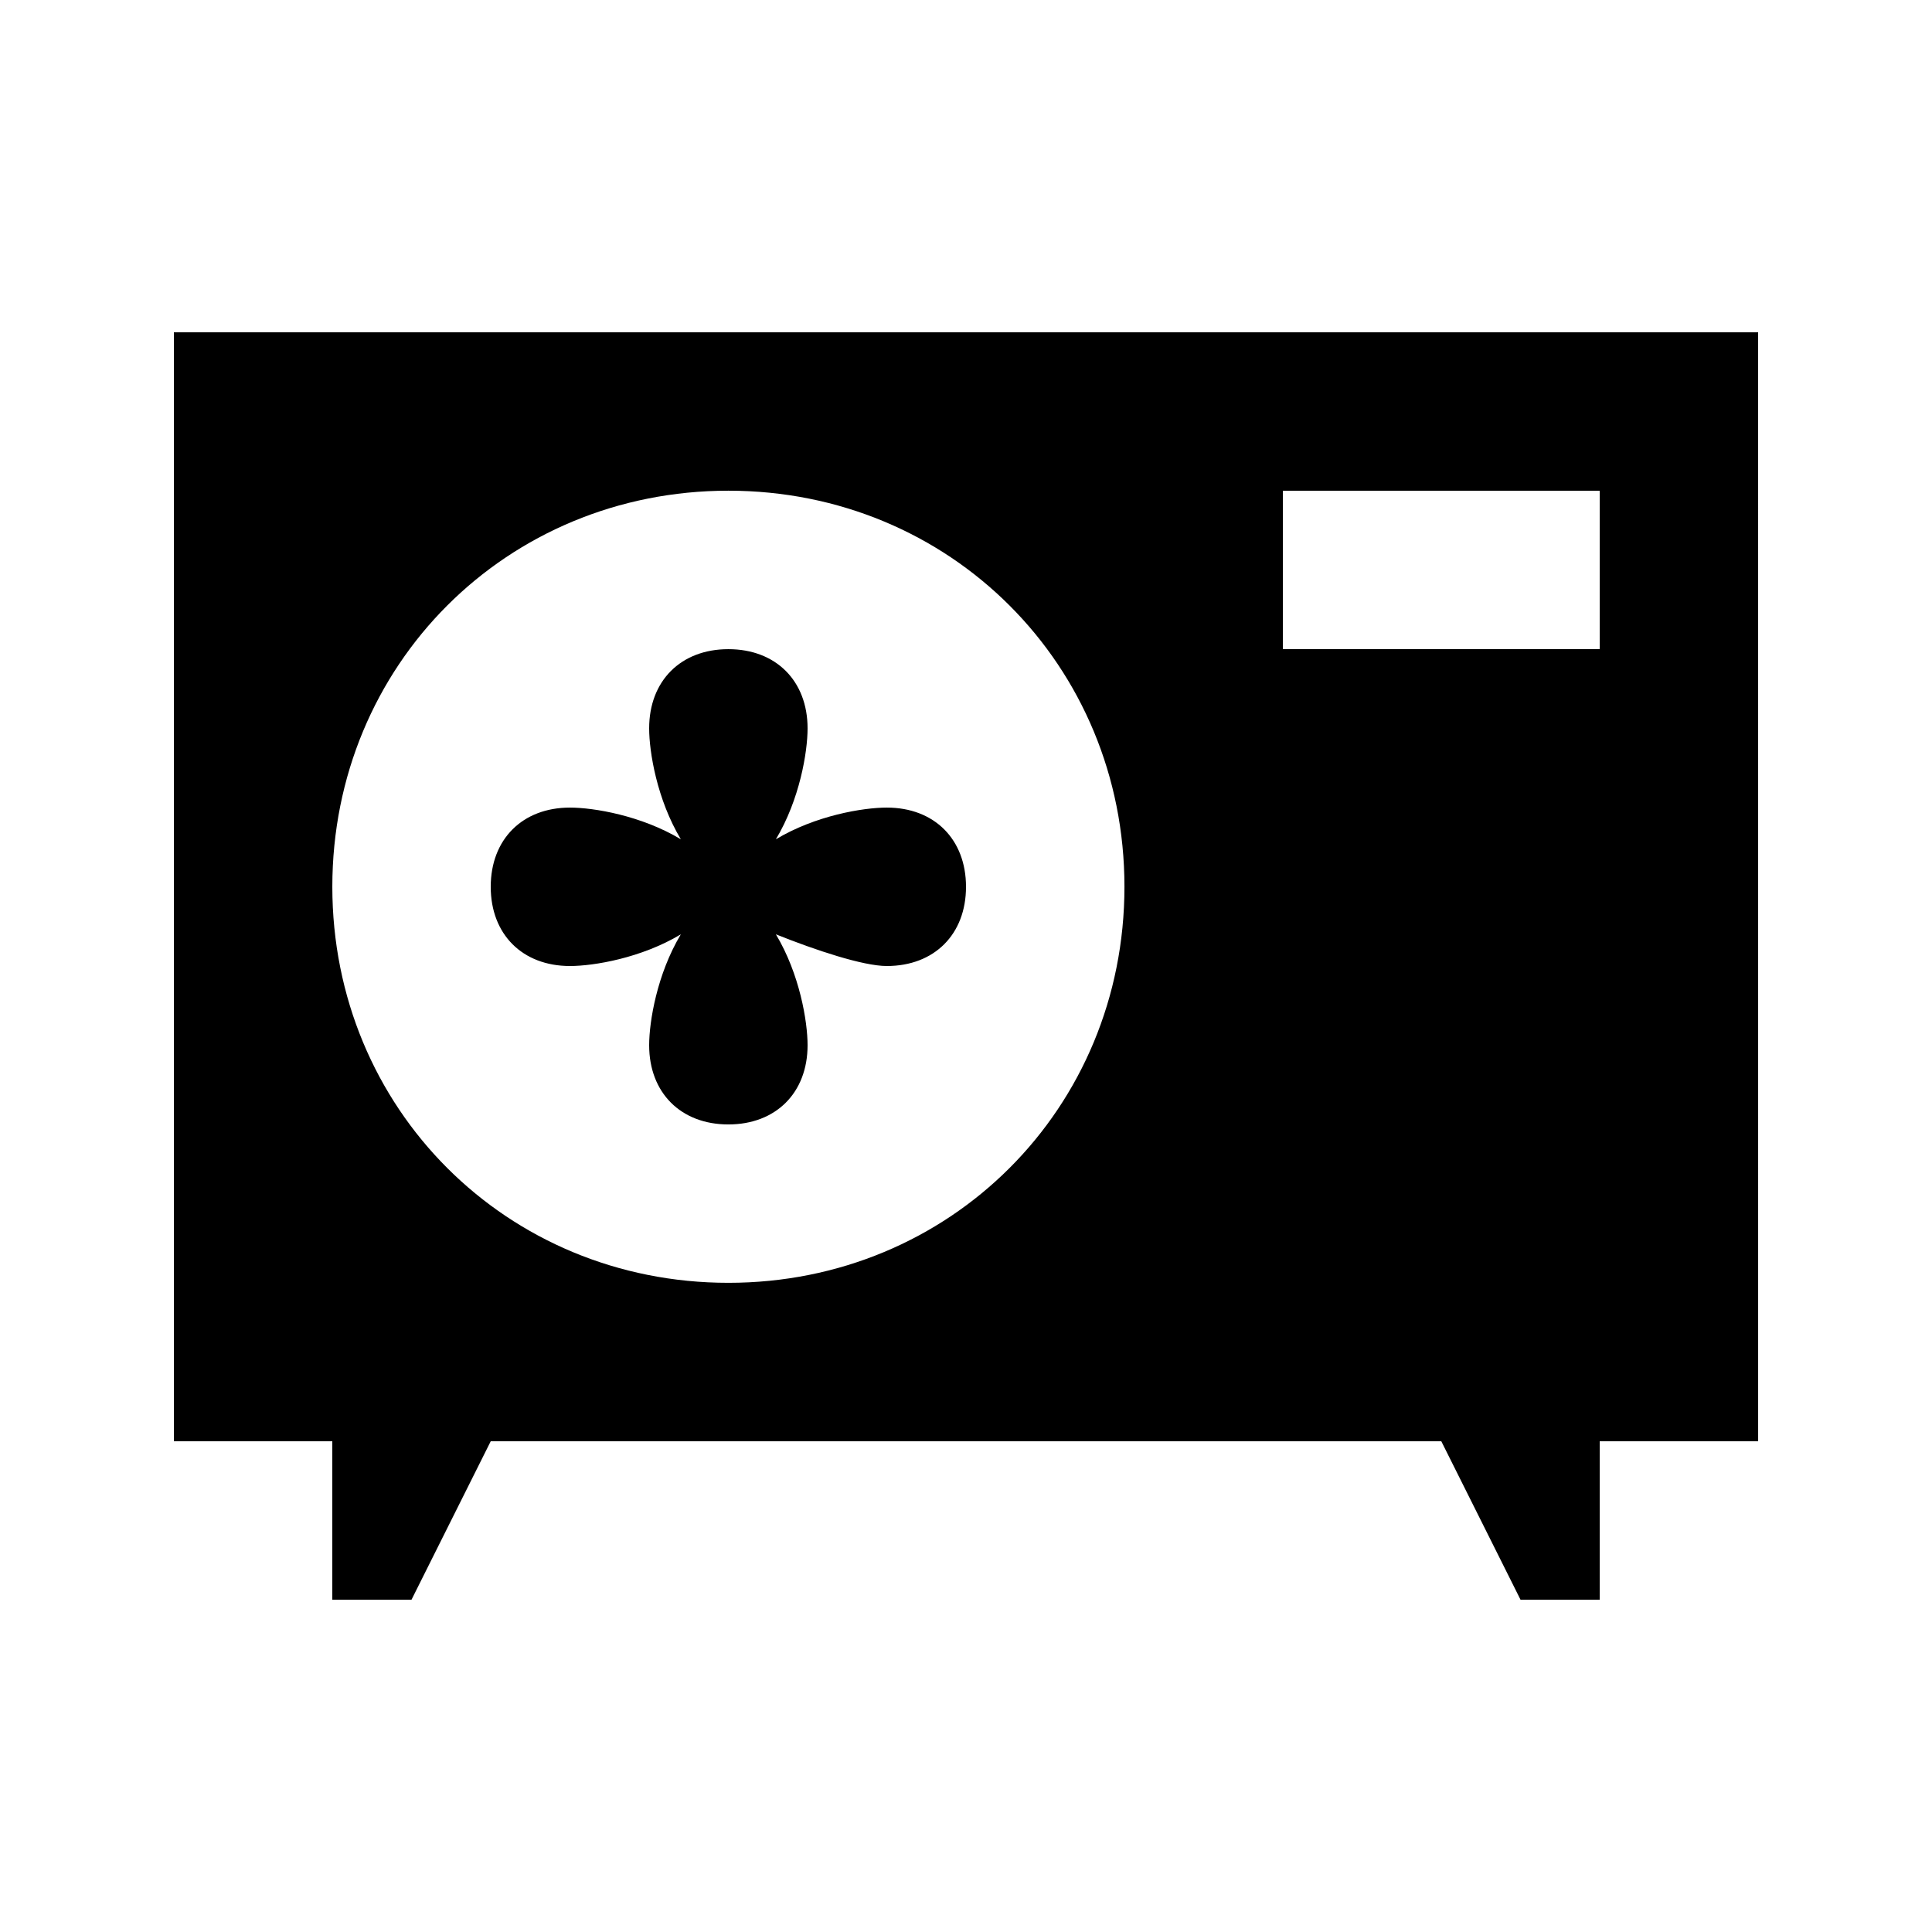 <?xml version="1.0" encoding="UTF-8"?>
<!-- Uploaded to: SVG Repo, www.svgrepo.com, Generator: SVG Repo Mixer Tools -->
<svg fill="#000000" width="800px" height="800px" version="1.1" viewBox="144 144 512 512" xmlns="http://www.w3.org/2000/svg">
 <g>
  <path d="m379.01 358.02c-6.297 0-18.895 2.098-29.391 8.398 6.297-10.5 8.398-23.094 8.398-29.391 0-12.594-8.398-20.992-20.992-20.992-12.598 0-20.992 8.395-20.992 20.992 0 6.297 2.098 18.895 8.398 29.391-10.5-6.301-23.094-8.398-29.391-8.398-12.594 0-20.992 8.398-20.992 20.992s8.398 20.992 20.992 20.992c6.297 0 18.895-2.098 29.391-8.398-6.301 10.496-8.398 23.09-8.398 29.391 0 12.594 8.398 20.992 20.992 20.992s20.992-8.398 20.992-20.992c0-6.297-2.098-18.895-8.398-29.391 10.496 4.199 23.09 8.398 29.391 8.398 12.594 0 20.992-8.398 20.992-20.992 0-12.598-8.398-20.992-20.992-20.992z"/>
  <path d="m190.08 232.06v293.89h41.984v41.984h20.992l20.992-41.984h251.91l20.992 41.984h20.992v-41.984h41.984l-0.004-293.89zm146.95 251.9c-58.777 0-104.96-46.184-104.96-104.96s46.184-104.96 104.96-104.96c58.777 0 104.96 46.184 104.96 104.96 0 58.781-46.184 104.96-104.96 104.96zm230.91-167.93h-83.969v-41.984h83.969z"/>
 </g>
</svg>